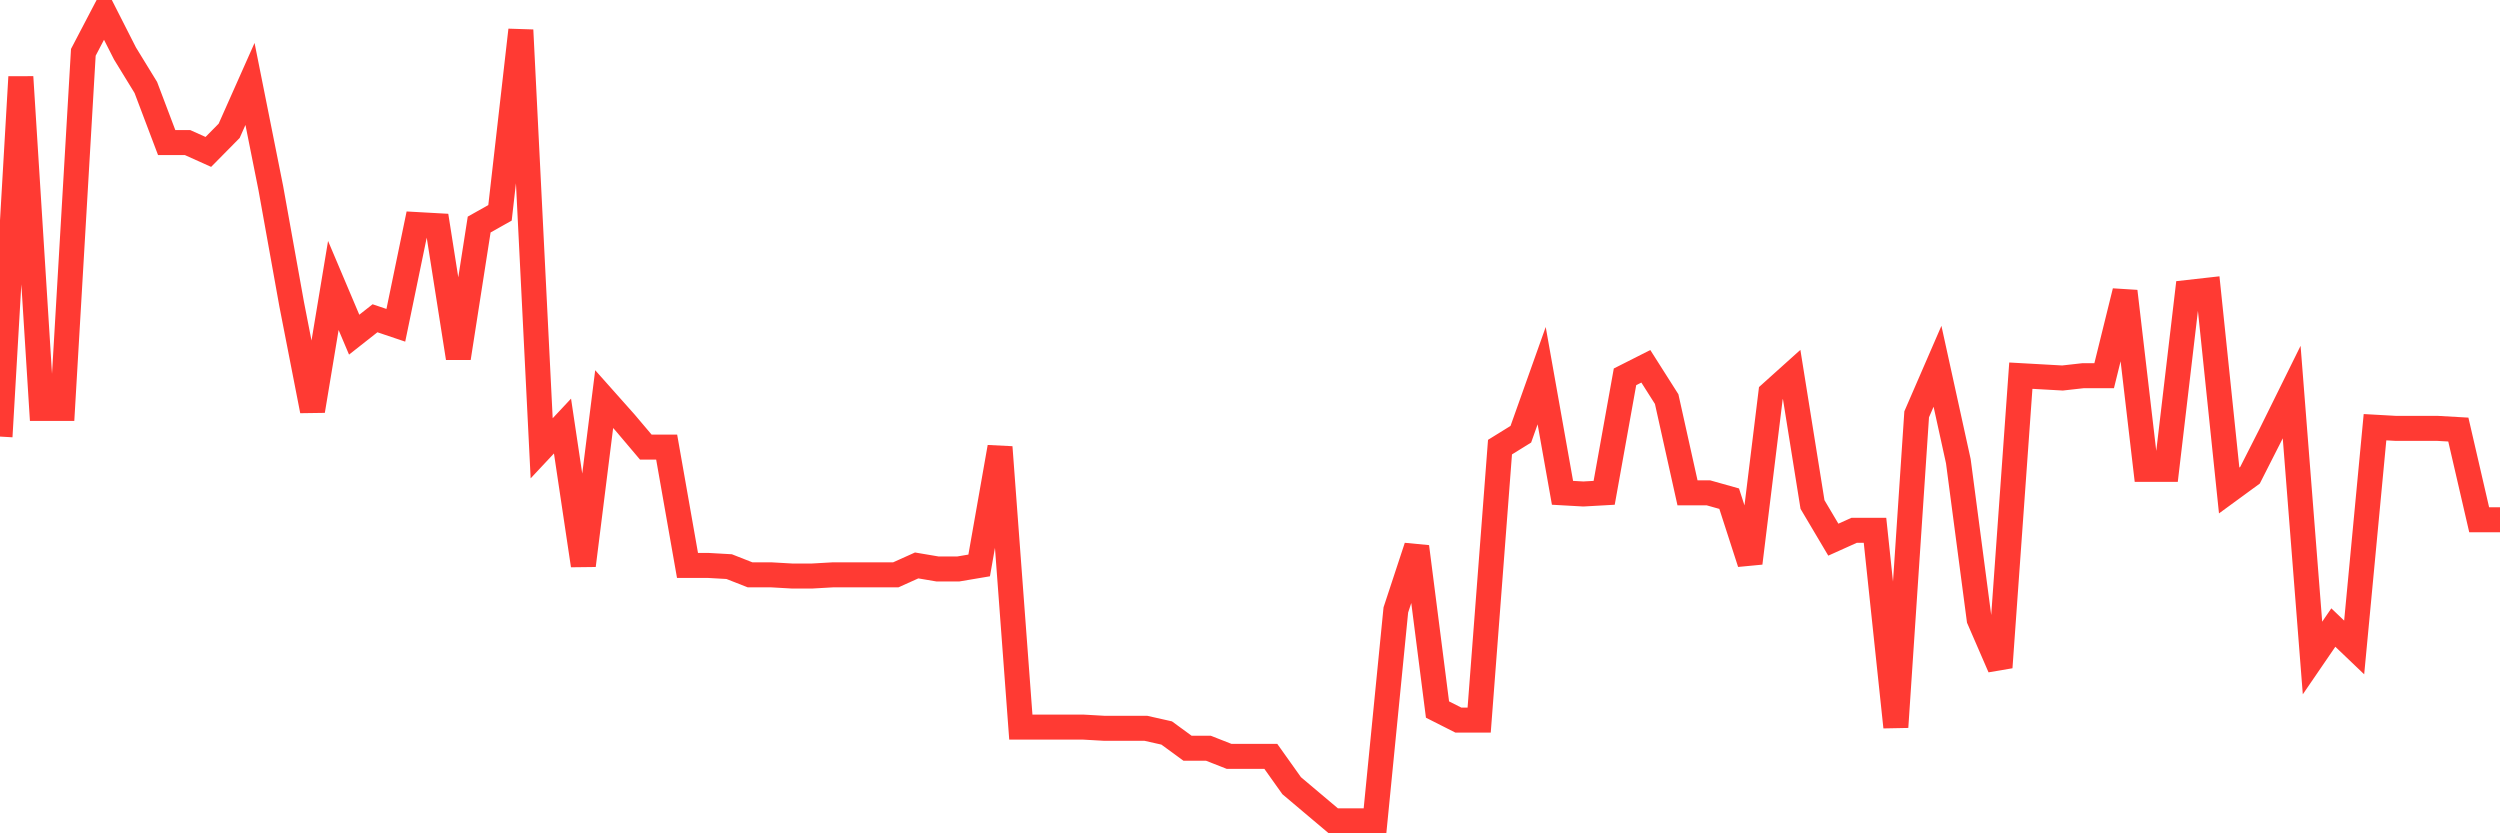 <svg
  xmlns="http://www.w3.org/2000/svg"
  xmlns:xlink="http://www.w3.org/1999/xlink"
  width="120"
  height="40"
  viewBox="0 0 120 40"
  preserveAspectRatio="none"
>
  <polyline
    points="0,20.956 1,3.693 2,19.606 3,19.606 4,2.512 5,0.6 6,2.568 7,4.199 8,6.842 9,6.842 10,7.292 11,6.279 12,4.03 13,9.035 14,14.602 15,19.719 16,13.702 17,16.064 18,15.277 19,15.614 20,10.778 21,10.834 22,17.188 23,10.778 24,10.216 25,1.443 26,21.518 27,20.45 28,27.141 29,19.157 30,20.281 31,21.462 32,21.462 33,27.141 34,27.141 35,27.198 36,27.591 37,27.591 38,27.648 39,27.648 40,27.591 41,27.591 42,27.591 43,27.591 44,27.141 45,27.31 46,27.31 47,27.141 48,21.462 49,34.901 50,34.901 51,34.901 52,34.901 53,34.958 54,34.958 55,34.958 56,35.183 57,35.914 58,35.914 59,36.307 60,36.307 61,36.307 62,37.713 63,38.557 64,39.4 65,39.4 66,39.4 67,29.278 68,26.242 69,34.058 70,34.564 71,34.564 72,21.462 73,20.843 74,18.032 75,23.655 76,23.711 77,23.655 78,18.088 79,17.582 80,19.157 81,23.655 82,23.655 83,23.936 84,27.029 85,18.875 86,17.976 87,24.217 88,25.904 89,25.454 90,25.454 91,34.901 92,19.888 93,17.582 94,22.137 95,29.728 96,32.034 97,18.032 98,18.088 99,18.144 100,18.032 101,18.032 102,13.983 103,22.53 104,22.53 105,14.039 106,13.927 107,23.543 108,22.812 109,20.843 110,18.819 111,31.584 112,30.122 113,31.078 114,20.506 115,20.562 116,20.562 117,20.562 118,20.619 119,24.948 120,24.948"
    fill="none"
    stroke="#ff3a33"
    stroke-width="1.2"
  >
  </polyline>
</svg>